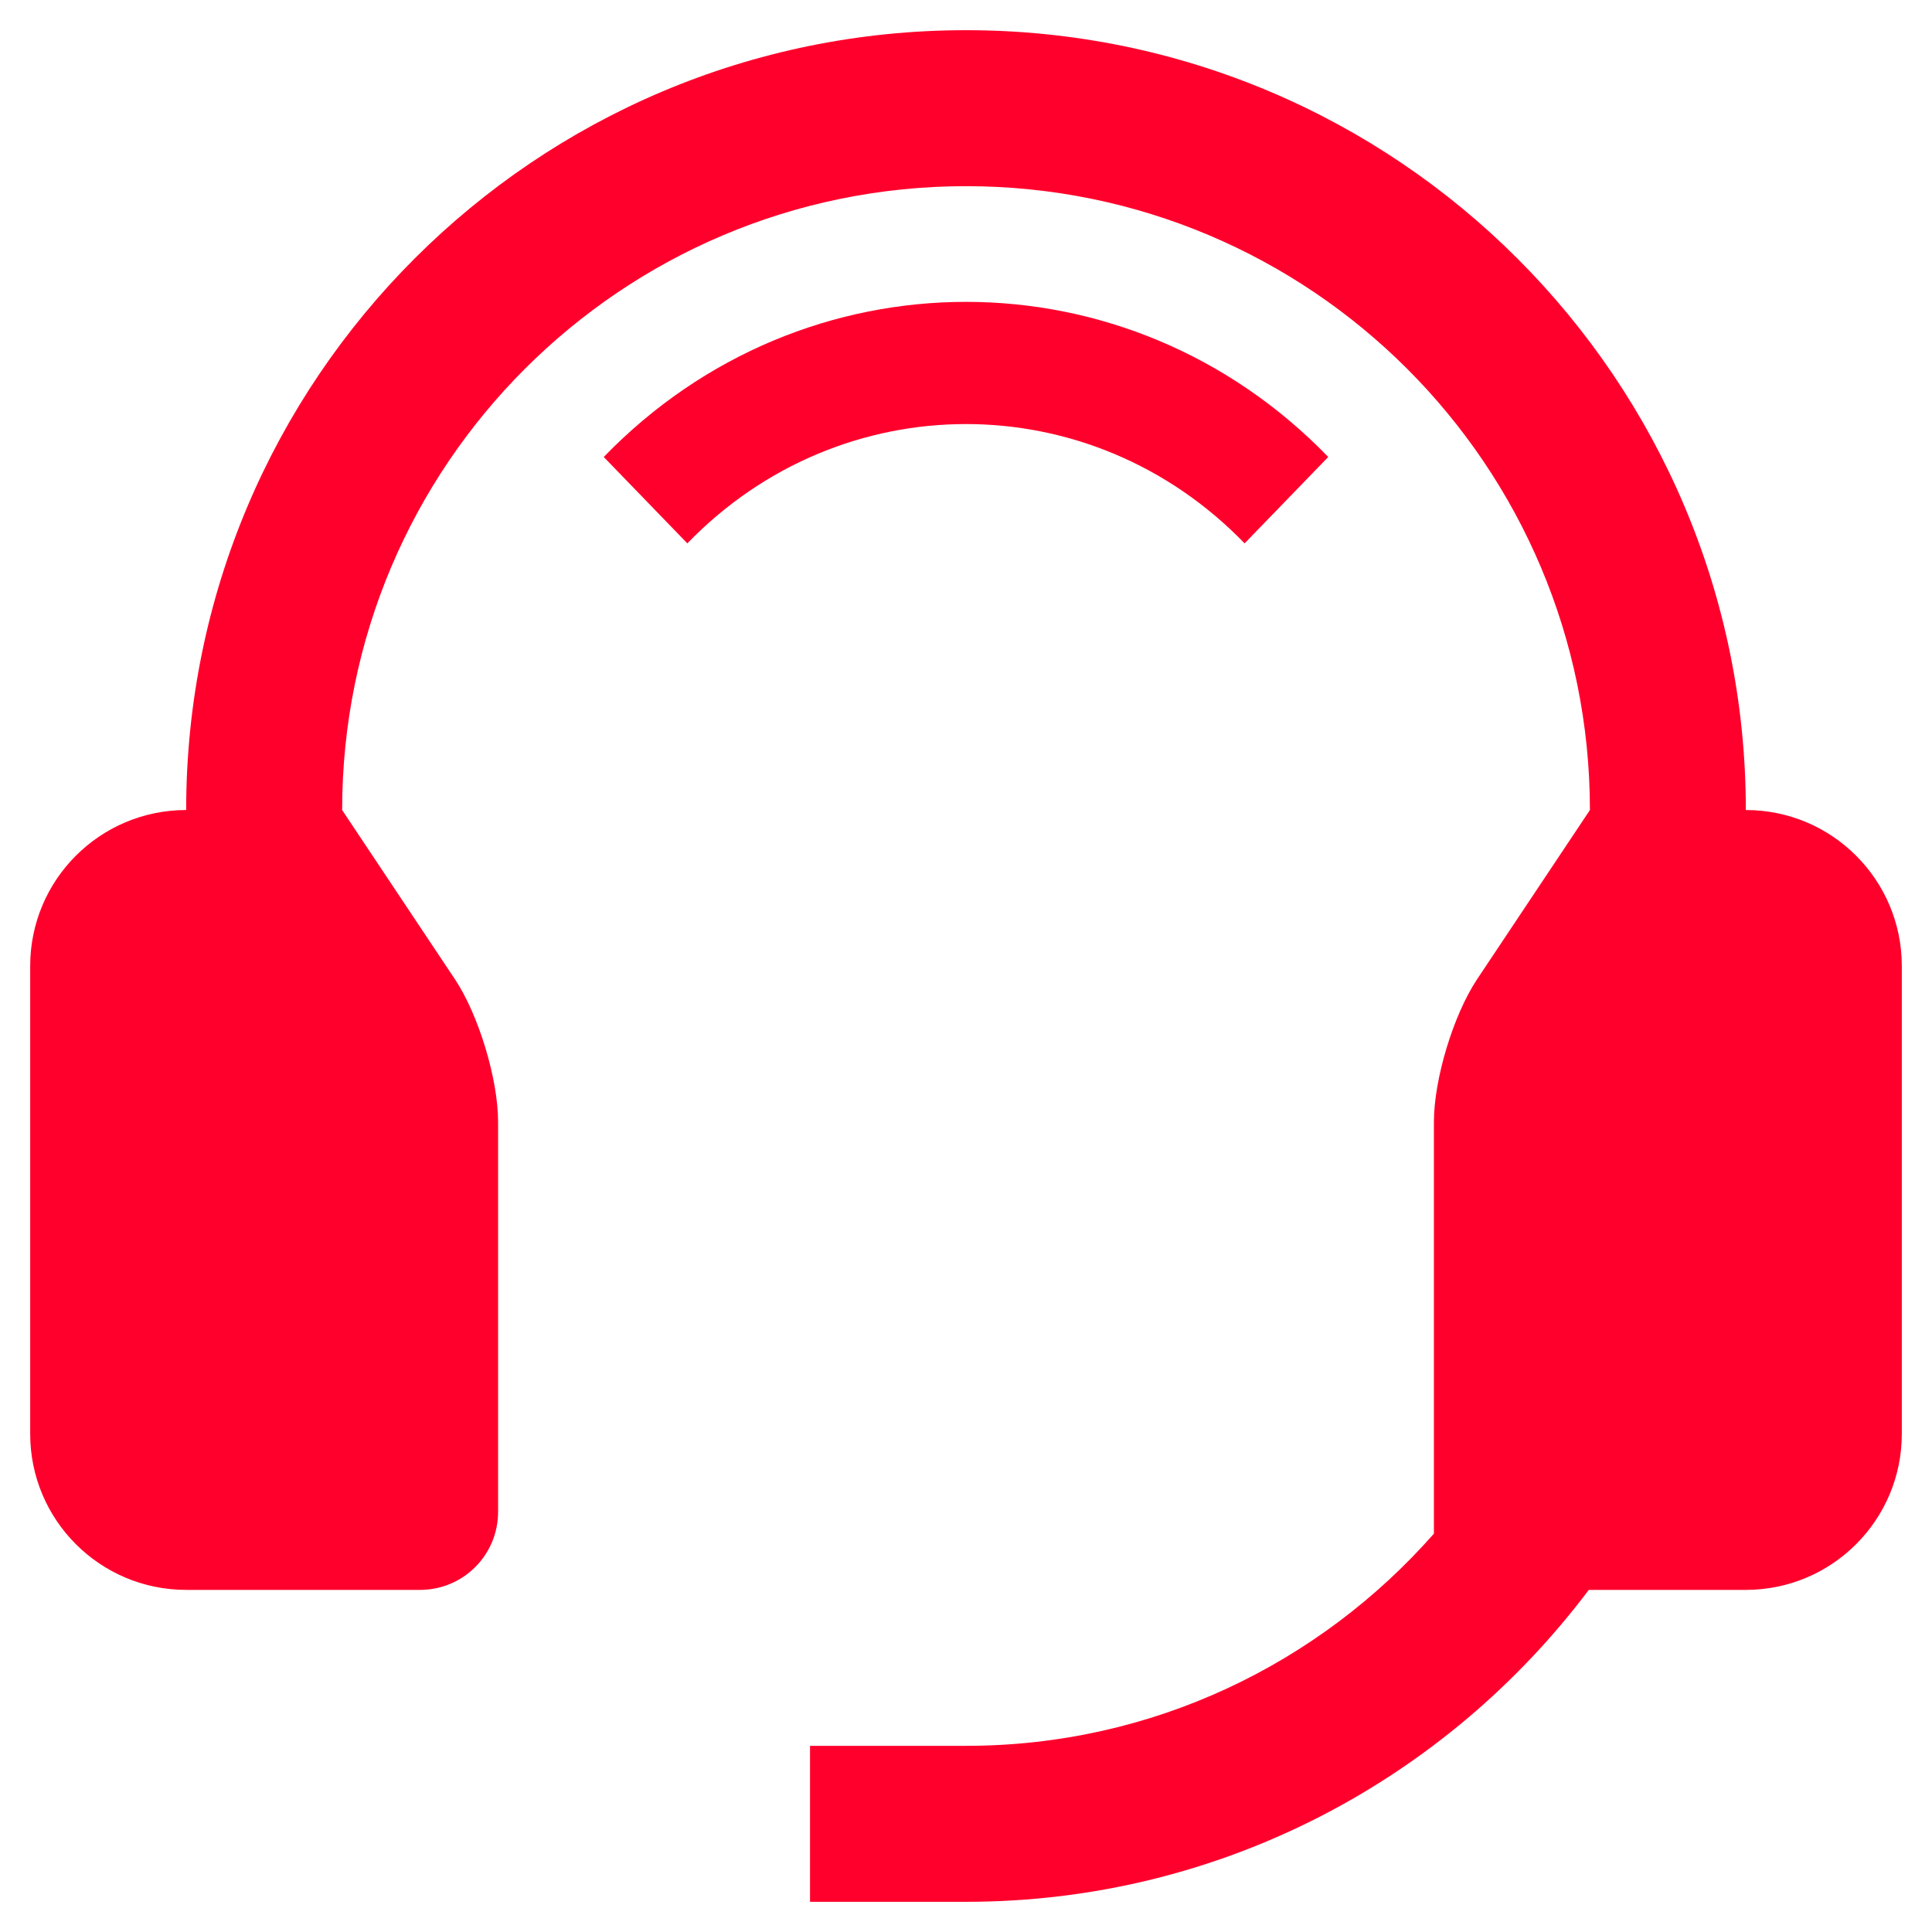 <?xml version="1.0" encoding="UTF-8"?> <svg xmlns="http://www.w3.org/2000/svg" width="64" height="64" viewBox="0 0 64 64" fill="none"><path d="M20 15.138L22.769 18C27.868 12.73 36.132 12.73 41.229 18L44 15.138C37.371 8.287 26.629 8.287 20 15.138Z" fill="#FF002C"></path><path d="M57.833 26.833C57.833 12.565 46.272 1 32 1C17.732 1 6.167 12.565 6.167 26.833C3.313 26.833 1 29.146 1 32V47.5C1 50.353 3.313 52.667 6.167 52.667H13.917C15.344 52.667 16.5 51.511 16.5 50.083V37.167C16.5 35.746 15.855 33.614 15.067 32.434L11.334 26.834C11.334 15.418 20.586 6.167 32.001 6.167C43.419 6.167 52.668 15.418 52.668 26.834L48.934 32.434C48.146 33.614 47.5 35.746 47.5 37.167V50.805C43.713 55.107 38.181 57.833 32 57.833H26.833V63H32C40.446 63 47.919 58.931 52.631 52.667H57.833C60.687 52.667 63 50.353 63 47.5V32C63 29.146 60.687 26.833 57.833 26.833Z" fill="#FF002C"></path></svg> 